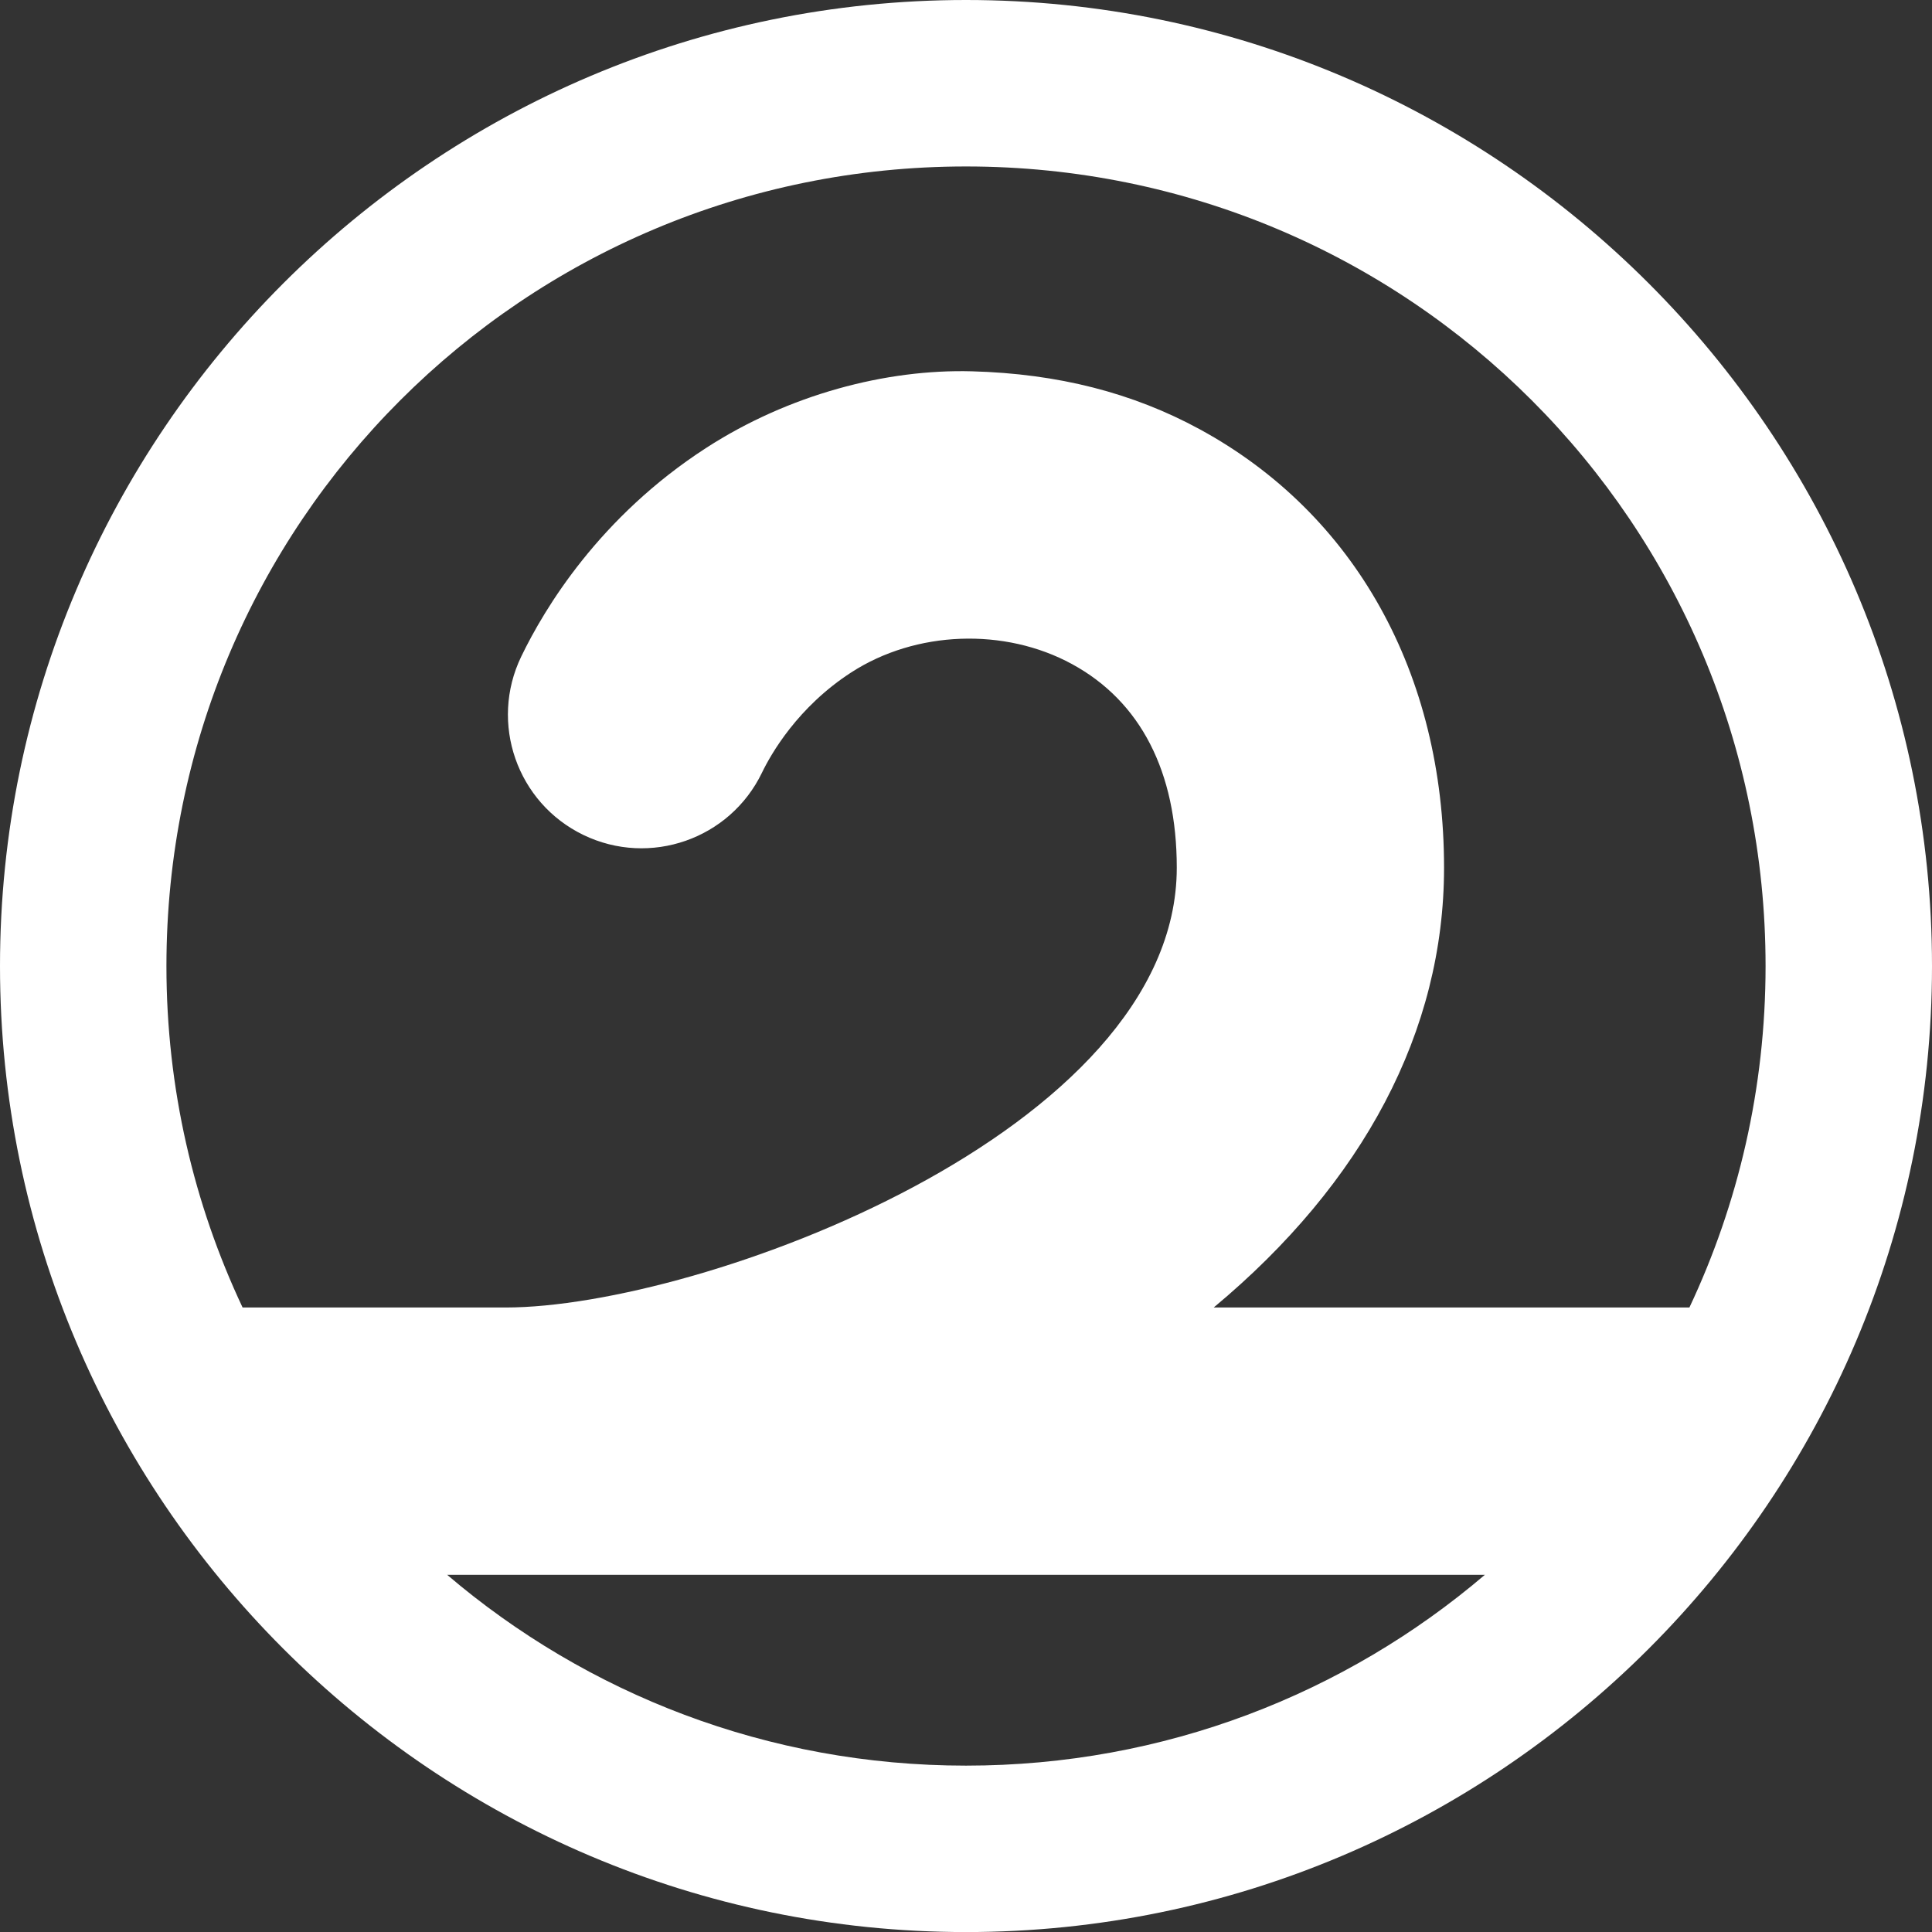 <?xml version="1.0" encoding="UTF-8" standalone="no"?>
<svg
   xmlns:dc="http://purl.org/dc/elements/1.1/"
   xmlns:cc="http://creativecommons.org/ns#"
   xmlns:rdf="http://www.w3.org/1999/02/22-rdf-syntax-ns#"
   xmlns:svg="http://www.w3.org/2000/svg"
   xmlns="http://www.w3.org/2000/svg"
   xmlns:sodipodi="http://sodipodi.sourceforge.net/DTD/sodipodi-0.dtd"
   xmlns:inkscape="http://www.inkscape.org/namespaces/inkscape"
   width="897.382"
   height="897.409"
   viewBox="0 0 897.382 897.409"
   version="1.1"
   id="svg2"
   xml:space="preserve"
   sodipodi:docname="KNEW_Circle_2_Logo.svg"
   inkscape:version="1.0 (4035a4fb49, 2020-05-01)"
   inkscape:export-filename="C:\Users\f9qw\Downloads\KNEW_Circle_2_Logo.png"
   inkscape:export-xdpi="96"
   inkscape:export-ydpi="96"><rect x="0" y="0" width="897.382" height="897.409" fill="#333333" stroke="none"/><sodipodi:namedview
     inkscape:document-rotation="0"
     pagecolor="#9a9a9a"
     bordercolor="#666666"
     borderopacity="1"
     objecttolerance="10"
     gridtolerance="10"
     guidetolerance="10"
     inkscape:pageopacity="0"
     inkscape:pageshadow="2"
     inkscape:window-width="1366"
     inkscape:window-height="697"
     id="namedview46"
     showgrid="false"
     inkscape:zoom="0.1767767"
     inkscape:cx="193.57458"
     inkscape:cy="-153.63652"
     inkscape:window-x="-8"
     inkscape:window-y="-8"
     inkscape:window-maximized="1"
     inkscape:current-layer="svg2" /><defs
     id="defs6"><linearGradient
       x1="0"
       y1="0"
       x2="1"
       y2="0"
       gradientUnits="userSpaceOnUse"
       gradientTransform="matrix(47.253,0,0,-47.253,319.803,351.853)"
       spreadMethod="pad"
       id="linearGradient987"><stop
         id="stop985"
         offset="0"
         style="stop-opacity:1;stop-color:#ffffff" /><stop
         id="stop983"
         offset="1"
         style="stop-opacity:1;stop-color:#ececec" /></linearGradient><linearGradient
       id="linearGradient1166"
       spreadMethod="pad"
       gradientTransform="matrix(47.253,0,0,-47.253,319.803,351.853)"
       gradientUnits="userSpaceOnUse"
       y2="0"
       x2="1"
       y1="0"
       x1="0"><stop
         id="stop1162"
         offset="0"
         style="stop-opacity:1;stop-color:#f2f2f2" /><stop
         id="stop1164"
         offset="1"
         style="stop-opacity:1;stop-color:#ffffff" /></linearGradient><clipPath
       clipPathUnits="userSpaceOnUse"
       id="clipPath18"><path
         d="M 0,595.276 H 841.89 V 0 H 0 Z"
         id="path16" /></clipPath><linearGradient
       x1="0"
       y1="0"
       x2="1"
       y2="0"
       gradientUnits="userSpaceOnUse"
       gradientTransform="matrix(24.053,-24.053,-24.053,-24.053,488.861,137.958)"
       spreadMethod="pad"
       id="linearGradient40"><stop
         style="stop-opacity:1;stop-color:#ffb700"
         offset="0"
         id="stop36" /><stop
         style="stop-opacity:1;stop-color:#e66473"
         offset="1"
         id="stop38" /></linearGradient><clipPath
       clipPathUnits="userSpaceOnUse"
       id="clipPath50"><path
         d="M 0,595.276 H 841.89 V 0 H 0 Z"
         id="path48" /></clipPath><linearGradient
       x1="0"
       y1="0"
       x2="1"
       y2="0"
       gradientUnits="userSpaceOnUse"
       gradientTransform="matrix(56.256,-56.256,-56.256,-56.256,314.55,403.603)"
       spreadMethod="pad"
       id="linearGradient332"><stop
         style="stop-opacity:1;stop-color:#eacc3b"
         offset="0"
         id="stop328" /><stop
         style="stop-opacity:1;stop-color:#e66473"
         offset="1"
         id="stop330" /></linearGradient><linearGradient
       x1="0"
       y1="0"
       x2="1"
       y2="0"
       gradientUnits="userSpaceOnUse"
       gradientTransform="matrix(47.253,0,0,-47.253,319.803,351.853)"
       spreadMethod="pad"
       id="linearGradient352"><stop
         style="stop-opacity:1;stop-color:#b2b2b2"
         offset="0"
         id="stop348" /><stop
         style="stop-opacity:1;stop-color:#ffffff"
         offset="1"
         id="stop350" /></linearGradient><clipPath
       clipPathUnits="userSpaceOnUse"
       id="clipPath362"><path
         d="M 0,595.276 H 841.89 V 0 H 0 Z"
         id="path360" /></clipPath></defs><g
     transform="matrix(1.333,0,0,-1.333,0,793.701)"
     id="g12"><g
       clip-path="url(#clipPath18)"
       id="g14"><g
         transform="translate(341.002,142.939)"
         id="g20" /></g></g><g
     transform="matrix(1.333,0,0,-1.333,0,793.701)"
     id="g24"><g
       id="g26"><g
         id="g32"><g
           id="g34" /></g></g></g><path
     sodipodi:nodetypes="sssssssccscsccccscsscssccsc"
     d="M 448.691,0 C 201.347,0 0,201.376 0,448.718 0,696.061 201.347,897.409 448.691,897.409 c 247.353,0 448.691,-201.348 448.691,-448.691 C 897.382,201.376 696.044,0 448.691,0 Z m 0,77.318 c 205.571,0 371.387,165.839 371.387,371.4 0,56.794 -12.718,110.523 -35.375,158.591 h -220.952 c 69.533,-57.883 106.986,-128.492 106.986,-204.284 0,-90.16 -41.357,-164.381 -113.459,-203.627 -31.152,-16.953 -65.902,-25.841 -105.823,-26.931 -39.921,-1.09 -85.131,10.807 -123.408,35.553 -49.522,32.006 -75.103,74.461 -85.939,96.928 -14.91,30.875 -1.974,67.978 28.902,82.888 30.866,14.901 67.991,1.95 82.901,-28.916 4.176,-8.651 16.58,-30.503 41.533,-46.637 29.951,-19.366 71.132,-20.9 102.484,-3.832 31.838,17.32 48.663,50.032 48.663,94.574 0,122.866 -221.81,204.284 -311.708,204.284 H 112.679 C 90.022,559.241 77.304,505.513 77.304,448.718 77.304,243.157 243.131,77.318 448.691,77.318 Z M 207.691,731.47 h 482.013 c -64.81,55.256 -148.889,88.635 -241.013,88.635 -92.119,0 -176.189,-33.379 -241,-88.635 z"
     style="fill:#ffffff;stroke:none;stroke-width:9.342"
     id="path1092" /><g
     transform="matrix(1.333,0,0,-1.333,123.431,1220.811)"
     id="g1106"
     clip-path="url(#clipPath362)"><g
       id="g1102"
       transform="translate(319.791,345.208)"><path
         d="M 0,0 C 0.004,0 0.008,0 0.012,0 H -0.003 C -0.002,0 -0.001,0 0,0"
         style="fill:#ffffff;fill-opacity:1;fill-rule:nonzero;stroke:none"
         id="path1100" /></g><g
       id="g1104"
       transform="translate(354.302,402.162)" /></g><g
     style="fill:none;stroke:#ffffff;stroke-width:7.5;stroke-miterlimit:4;stroke-dasharray:none"
     id="g1118"
     transform="matrix(1.471,0,0,-1.471,166.706,899.213)"><g
       style="fill:none;stroke:#ffffff;stroke-width:7.5;stroke-miterlimit:4;stroke-dasharray:none"
       id="g1116"><g
         style="fill:none;stroke:#ffffff;stroke-width:7.5;stroke-miterlimit:4;stroke-dasharray:none"
         id="g1114"><g
           style="fill:none;stroke:#ffffff;stroke-width:7.5;stroke-miterlimit:4;stroke-dasharray:none"
           id="g1112" /></g></g></g></svg>
